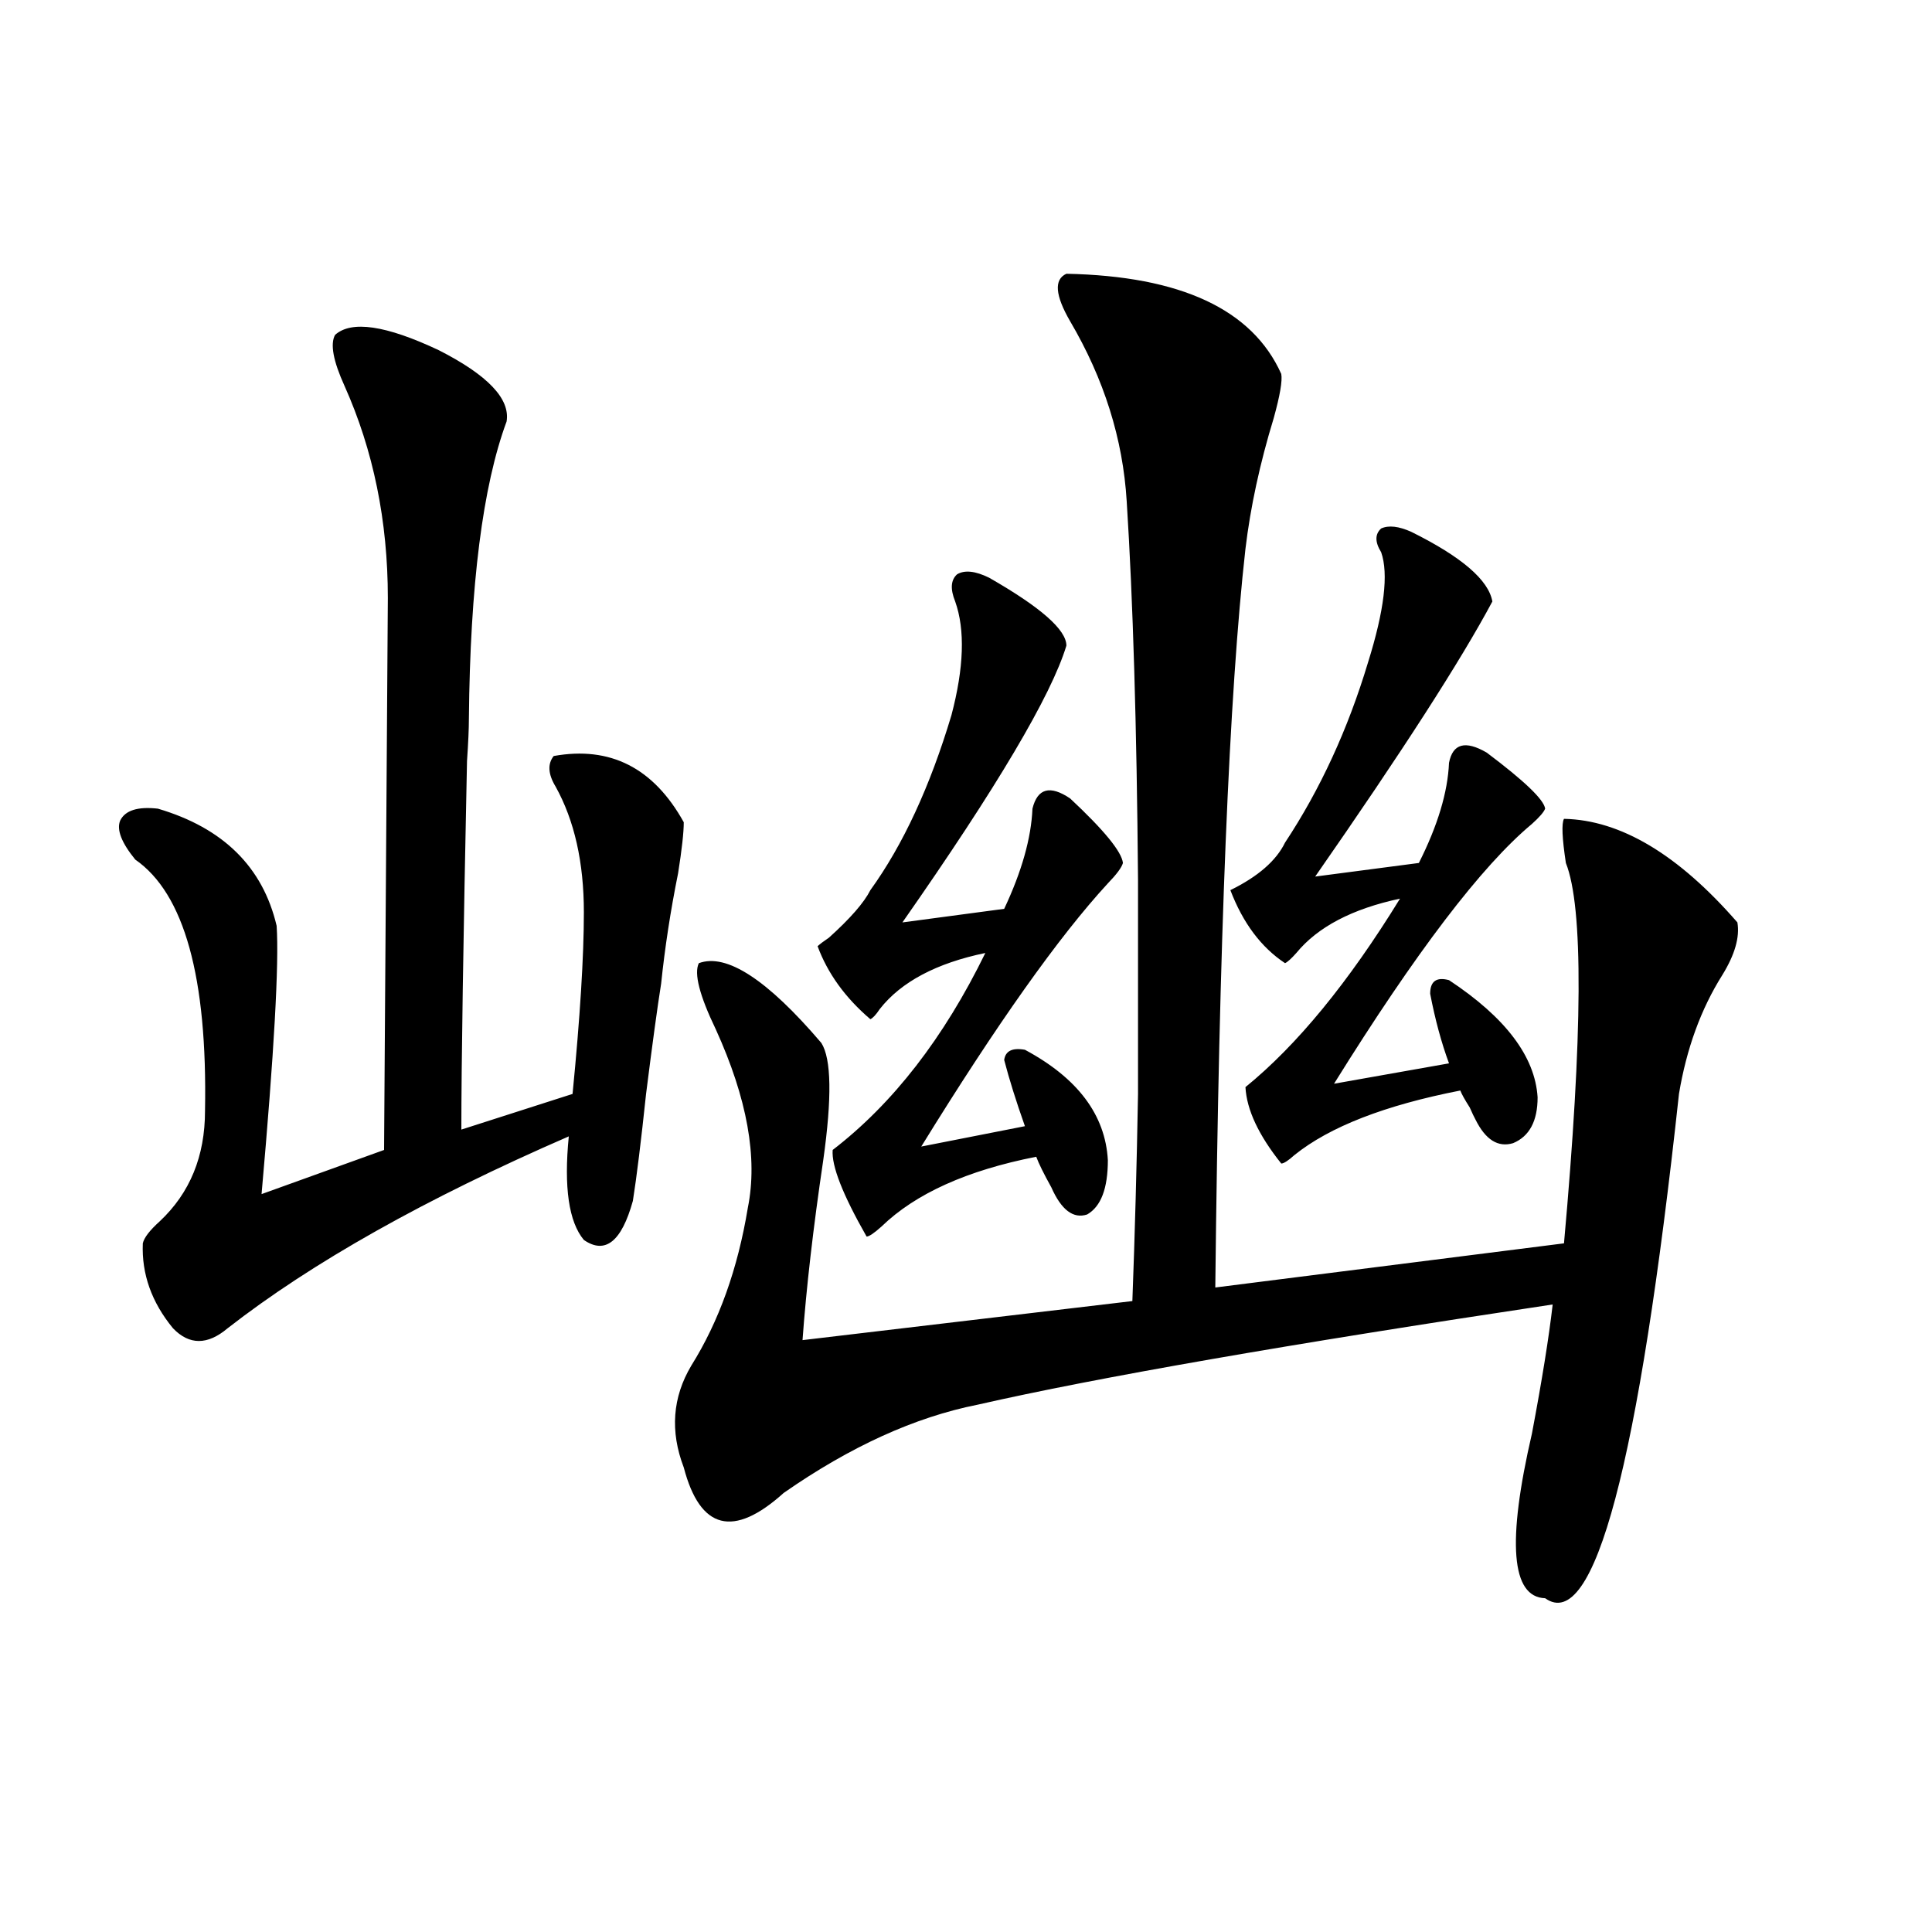 <?xml version="1.0" encoding="utf-8"?>
<!-- Generator: Adobe Illustrator 16.0.0, SVG Export Plug-In . SVG Version: 6.00 Build 0)  -->
<!DOCTYPE svg PUBLIC "-//W3C//DTD SVG 1.1//EN" "http://www.w3.org/Graphics/SVG/1.1/DTD/svg11.dtd">
<svg version="1.1" id="图层_1" xmlns="http://www.w3.org/2000/svg" xmlns:xlink="http://www.w3.org/1999/xlink" x="0px" y="0px"
	 width="1000px" height="1000px" viewBox="0 0 1000 1000" enable-background="new 0 0 1000 1000" xml:space="preserve">
<path d="M173.435,173.34c8.445-7.607,26.341-4.971,53.657,7.91c25.365,12.896,37.072,25.2,35.121,36.914
	c-12.362,33.398-18.871,84.678-19.512,153.809c0,5.273-0.335,12.607-0.976,21.973c-1.951,93.755-2.927,157.324-2.927,190.723
	l57.56-18.457c3.902-39.839,5.854-71.191,5.854-94.043c0-25.776-4.878-47.461-14.634-65.039c-3.902-6.44-4.237-11.714-0.976-15.82
	c29.268-5.273,51.706,6.152,67.315,34.277c0,5.273-0.976,14.063-2.927,26.367c-3.902,19.336-6.829,38.384-8.78,57.129
	c-1.951,12.305-4.558,31.353-7.805,57.129c-2.606,24.609-4.878,43.066-6.829,55.371c-5.854,21.094-14.313,27.837-25.365,20.215
	c-7.805-9.365-10.411-27.246-7.805-53.613c-74.145,32.231-133.015,65.342-176.581,99.316c-10.411,8.789-19.847,8.789-28.292,0
	c-11.066-13.472-16.265-28.125-15.609-43.945c0.641-2.925,3.567-6.729,8.78-11.426c15.609-14.639,23.414-33.687,23.414-57.129
	c1.296-69.131-10.731-112.5-36.097-130.078c-7.164-8.789-9.756-15.518-7.805-20.215c2.592-5.273,9.101-7.319,19.512-6.152
	c33.811,9.971,54.298,30.186,61.462,60.645c1.296,19.336-1.311,65.63-7.805,138.867l63.413-22.852l1.951-285.645
	c0-39.839-7.484-76.465-22.438-109.863C172.459,186.826,170.828,178.037,173.435,173.34z M551.962,141.699
	c59.176,1.182,96.248,18.457,111.217,51.855c0.641,3.516-0.655,11.138-3.902,22.852c-7.164,23.442-12.042,46.006-14.634,67.676
	c-8.46,75.01-13.658,202.451-15.609,382.324l180.483-22.852c9.756-108.394,10.076-174.023,0.976-196.875
	c-1.951-12.881-2.286-20.503-0.976-22.852c29.268,0.591,59.176,18.457,89.754,53.613c1.296,7.622-1.311,16.699-7.805,27.246
	c-11.066,17.578-18.536,38.096-22.438,61.523c-20.822,192.192-43.901,279.19-69.267,261.035
	c-17.561-0.576-19.847-29.004-6.829-85.254c5.198-27.534,8.78-49.795,10.731-66.797c-136.582,20.518-235.771,37.793-297.554,51.855
	c-32.529,6.455-66.02,21.685-100.485,45.703c-26.021,23.442-43.261,19.048-51.706-13.184c-7.164-18.745-5.854-36.323,3.902-52.734
	c14.299-22.852,24.055-50.098,29.268-81.738c5.198-25.776-0.335-56.538-16.585-92.285c-8.46-17.578-11.387-29.004-8.78-34.277
	c14.299-5.273,35.441,8.501,63.413,41.309c5.198,8.213,5.519,28.428,0.976,60.645c-5.213,35.156-8.78,66.221-10.731,93.164
	l170.728-20.215c1.296-34.565,2.271-70.313,2.927-107.227c0-36.914,0-73.828,0-110.742c-0.655-79.678-2.606-145.02-5.854-195.996
	c-1.951-32.217-11.707-63.281-29.268-93.164C546.108,152.837,545.453,144.639,551.962,141.699z M448.55,640.039
	c-12.362-21.67-18.216-36.611-17.561-44.824c31.219-24.019,57.56-58.008,79.022-101.953c-25.365,5.273-43.581,14.941-54.633,29.004
	c-1.951,2.939-3.582,4.697-4.878,5.273c-13.018-11.123-22.118-23.73-27.316-37.793c1.296-1.167,3.247-2.637,5.854-4.395
	c11.052-9.956,18.201-18.154,21.463-24.609c16.905-23.428,30.884-53.613,41.95-90.527c6.494-24.609,7.149-44.233,1.951-58.887
	c-2.606-6.44-2.286-11.123,0.976-14.063c3.902-2.334,9.421-1.758,16.585,1.758c26.661,15.244,39.999,26.958,39.999,35.156
	c-7.805,25.791-36.097,73.54-84.876,143.262l52.682-7.031c9.101-19.336,13.979-36.611,14.634-51.855
	c2.592-10.547,9.101-12.305,19.512-5.273c17.561,16.411,26.661,27.549,27.316,33.398c-0.655,2.349-3.262,5.864-7.805,10.547
	c-25.365,27.549-57.56,72.949-96.583,136.23l53.657-10.547c-4.558-12.881-8.14-24.307-10.731-34.277
	c0.641-4.683,4.223-6.44,10.731-5.273c27.316,14.653,41.615,33.701,42.926,57.129c0,14.653-3.582,24.033-10.731,28.125
	c-7.164,2.349-13.338-2.334-18.536-14.063c-3.902-7.031-6.509-12.305-7.805-15.82c-35.776,7.031-62.438,19.048-79.998,36.035
	C452.452,638.281,449.846,640.039,448.55,640.039z M663.179,602.246c-11.707-14.639-17.896-27.822-18.536-39.551
	c26.661-21.67,53.322-54.189,79.998-97.559c-24.725,5.273-42.605,14.653-53.657,28.125c-2.606,2.939-4.558,4.697-5.854,5.273
	c-12.362-8.198-21.798-20.791-28.292-37.793c14.299-7.031,23.734-15.229,28.292-24.609c18.201-27.534,32.515-58.584,42.926-93.164
	c8.445-26.943,10.731-45.991,6.829-57.129c-3.262-5.273-3.262-9.365,0-12.305c3.902-1.758,9.101-1.167,15.609,1.758
	c26.006,12.896,39.999,24.912,41.95,36.035c-16.265,30.474-46.828,77.935-91.705,142.383l53.657-7.031
	c9.756-19.336,14.954-36.611,15.609-51.855c1.951-9.956,8.445-11.714,19.512-5.273c19.512,14.653,29.588,24.321,30.243,29.004
	c-0.655,1.758-2.927,4.395-6.829,7.91c-26.021,21.685-60.166,66.509-102.437,134.473l59.511-10.547
	c-3.902-10.547-7.164-22.549-9.756-36.035c0-6.44,3.247-8.789,9.756-7.031c29.268,19.336,44.542,39.551,45.853,60.645
	c0,12.305-4.237,20.215-12.683,23.73c-7.805,2.349-14.313-1.758-19.512-12.305c-0.655-1.167-1.631-3.213-2.927-6.152
	c-2.606-4.092-4.237-7.031-4.878-8.789c-39.023,7.622-67.65,18.76-85.852,33.398C666.746,600.791,664.475,602.246,663.179,602.246z"
	/>
</svg>
